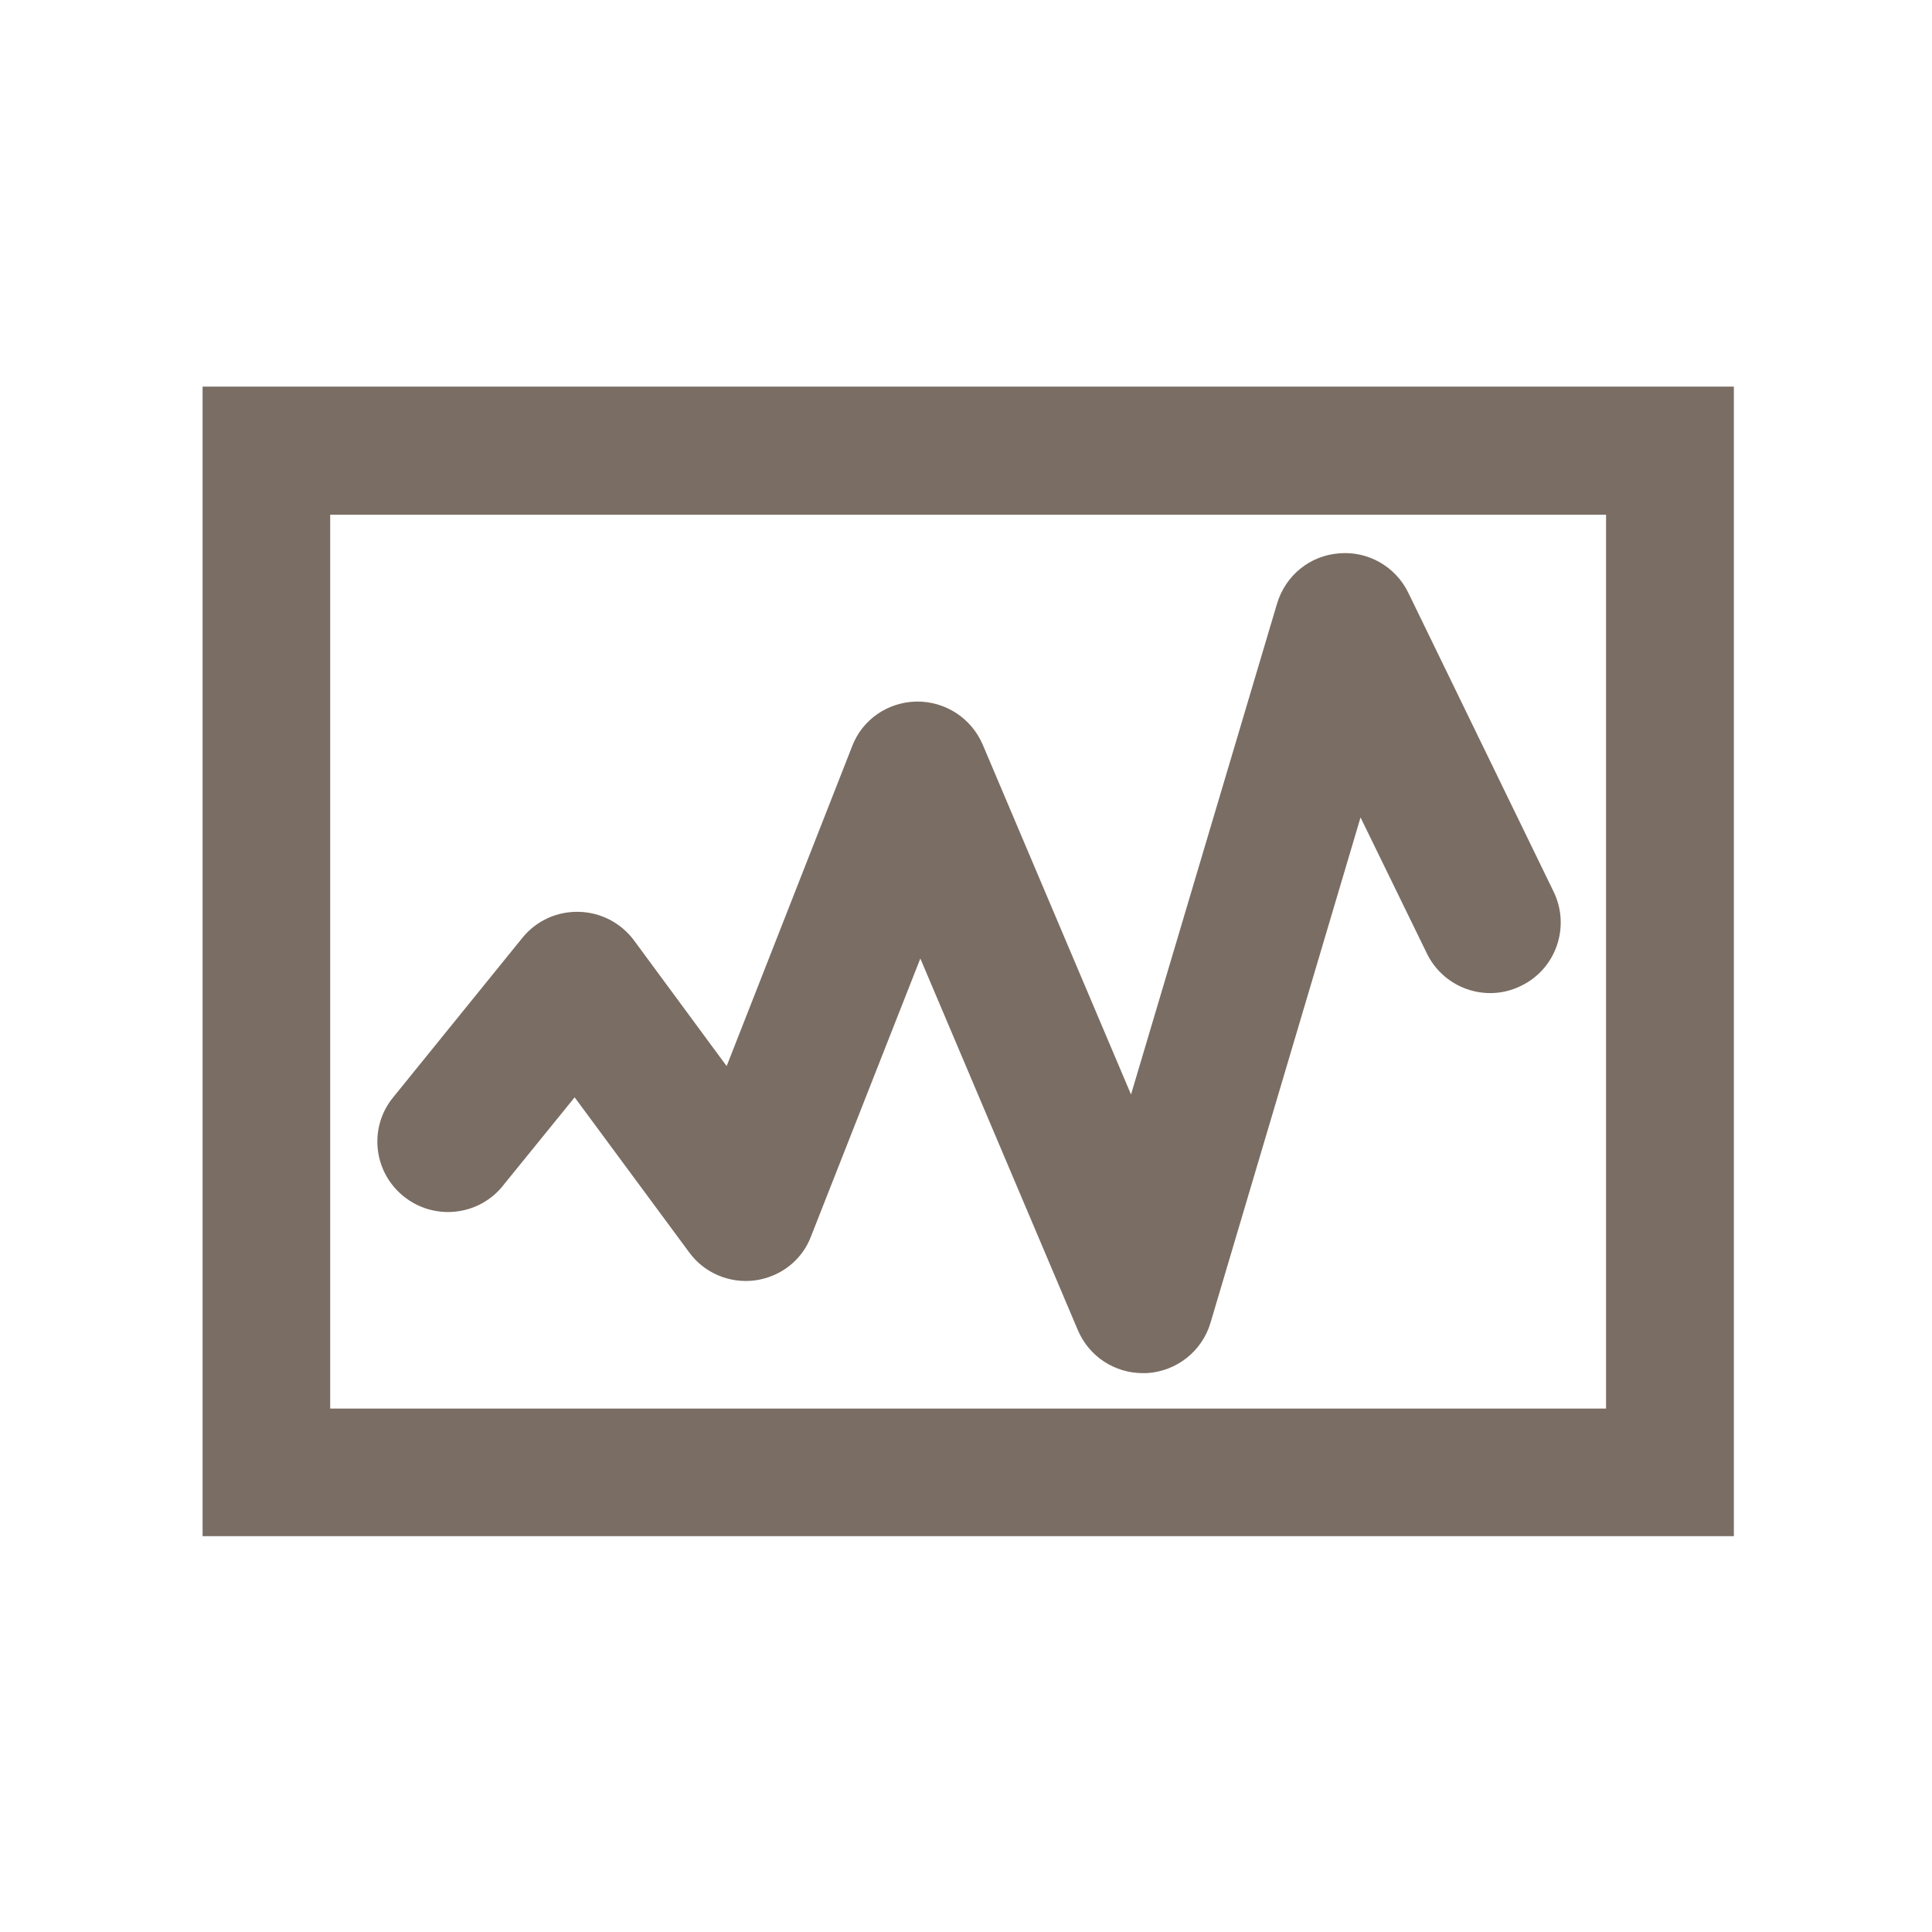 <?xml version="1.0" encoding="UTF-8" standalone="no"?>
<!-- Created with Inkscape (http://www.inkscape.org/) -->

<svg
   xmlns:dc="http://purl.org/dc/elements/1.1/"
   xmlns:cc="http://creativecommons.org/ns#"
   xmlns:rdf="http://www.w3.org/1999/02/22-rdf-syntax-ns#"
   xmlns:svg="http://www.w3.org/2000/svg"
   xmlns="http://www.w3.org/2000/svg"
   xmlns:sodipodi="http://sodipodi.sourceforge.net/DTD/sodipodi-0.dtd"
   xmlns:inkscape="http://www.inkscape.org/namespaces/inkscape"
   width="64"
   height="64"
   viewBox="0 0 64 64"
   id="svg4269"
   version="1.1"
   inkscape:version="0.91 r13725"
   sodipodi:docname="graph.svg">
  <defs
     id="defs4271">
    <clipPath
       id="clipPath4570-4"
       clipPathUnits="userSpaceOnUse">
      <path
         inkscape:connector-curvature="0"
         id="path4572-8"
         d="m 166.599,349.662 261.542,0 0,259.787 -261.542,0 0,-259.787 z" />
    </clipPath>
    <clipPath
       id="clipPath4682-6"
       clipPathUnits="userSpaceOnUse">
      <path
         inkscape:connector-curvature="0"
         id="path4684-4"
         d="m 166.599,349.662 261.542,0 0,259.787 -261.542,0 0,-259.787 z" />
    </clipPath>
    <clipPath
       id="clipPath4700-0"
       clipPathUnits="userSpaceOnUse">
      <path
         inkscape:connector-curvature="0"
         id="path4702-4"
         d="m 166.599,349.662 261.542,0 0,259.787 -261.542,0 0,-259.787 z" />
    </clipPath>
    <clipPath
       id="clipPath4546-4"
       clipPathUnits="userSpaceOnUse">
      <path
         inkscape:connector-curvature="0"
         id="path4548-1"
         d="m 166.599,349.662 261.542,0 0,259.787 -261.542,0 0,-259.787 z" />
    </clipPath>
    <clipPath
       id="clipPath4528-2"
       clipPathUnits="userSpaceOnUse">
      <path
         inkscape:connector-curvature="0"
         id="path4530-7"
         d="m 166.599,349.662 261.542,0 0,259.787 -261.542,0 0,-259.787 z" />
    </clipPath>
    <clipPath
       id="clipPath4662-6"
       clipPathUnits="userSpaceOnUse">
      <path
         inkscape:connector-curvature="0"
         id="path4664-6"
         d="m 166.599,349.662 261.542,0 0,259.787 -261.542,0 0,-259.787 z" />
    </clipPath>
    <clipPath
       id="clipPath4646-7"
       clipPathUnits="userSpaceOnUse">
      <path
         inkscape:connector-curvature="0"
         id="path4648-4"
         d="m 166.599,349.662 261.542,0 0,259.787 -261.542,0 0,-259.787 z" />
    </clipPath>
  </defs>
  <sodipodi:namedview
     id="base"
     pagecolor="#ffffff"
     bordercolor="#666666"
     borderopacity="1.0"
     inkscape:pageopacity="0.0"
     inkscape:pageshadow="2"
     inkscape:zoom="10.5"
     inkscape:cx="32"
     inkscape:cy="32"
     inkscape:document-units="px"
     inkscape:current-layer="layer1"
     showgrid="false"
     units="px"
     inkscape:window-width="1600"
     inkscape:window-height="841"
     inkscape:window-x="-8"
     inkscape:window-y="-8"
     inkscape:window-maximized="1" />
  <g
     inkscape:label="Vrstva 1"
     inkscape:groupmode="layer"
     id="layer1"
     transform="translate(0,-988.362)">
    <g
       transform="matrix(3.234,0,0,-3.234,-841.58,2805.117)"
       id="g5203">
      <path
         inkscape:connector-curvature="0"
         id="path4640"
         style="fill:#7a6d63;fill-opacity:1;fill-rule:nonzero;stroke:none"
         d="m 276.68,547.339 -13.069,0 0,9.156 13.069,0 0,-9.156 z m -14.376,-1.307 15.685,0 0,11.775 -15.685,0 0,-11.775 z" />
      <g
         transform="translate(16.169,7.374)"
         id="g4642">
        <g
           clip-path="url(#clipPath4646-7)"
           id="g4644">
          <g
             transform="translate(248.193,542.14)"
             id="g4650">
            <path
               inkscape:connector-curvature="0"
               id="path4652"
               style="fill:#7a6d63;fill-opacity:1;fill-rule:nonzero;stroke:none"
               d="m 0,0 c 0.309,-0.251 0.764,-0.205 1.016,0.104 l 0,0.001 0.737,0.908 1.174,-1.589 c 0.154,-0.211 0.413,-0.32 0.674,-0.286 0.26,0.036 0.482,0.206 0.574,0.453 l 1.119,2.844 1.614,-3.808 c 0.115,-0.269 0.376,-0.439 0.665,-0.439 l 0.04,0 c 0.305,0.018 0.566,0.223 0.653,0.515 l 1.537,5.177 0.68,-1.394 c 0.174,-0.357 0.607,-0.508 0.964,-0.331 0.358,0.172 0.508,0.605 0.334,0.964 L 10.292,6.182 C 10.162,6.45 9.879,6.611 9.583,6.585 9.283,6.562 9.035,6.359 8.948,6.071 L 7.452,1.042 5.932,4.628 C 5.815,4.898 5.55,5.07 5.256,5.067 4.961,5.062 4.699,4.883 4.595,4.608 L 3.31,1.333 2.36,2.622 C 2.226,2.801 2.019,2.908 1.797,2.913 1.571,2.919 1.358,2.821 1.217,2.646 L -0.105,1.014 C -0.358,0.707 -0.311,0.251 0,0" />
          </g>
        </g>
      </g>
    </g>
  </g>
</svg>
